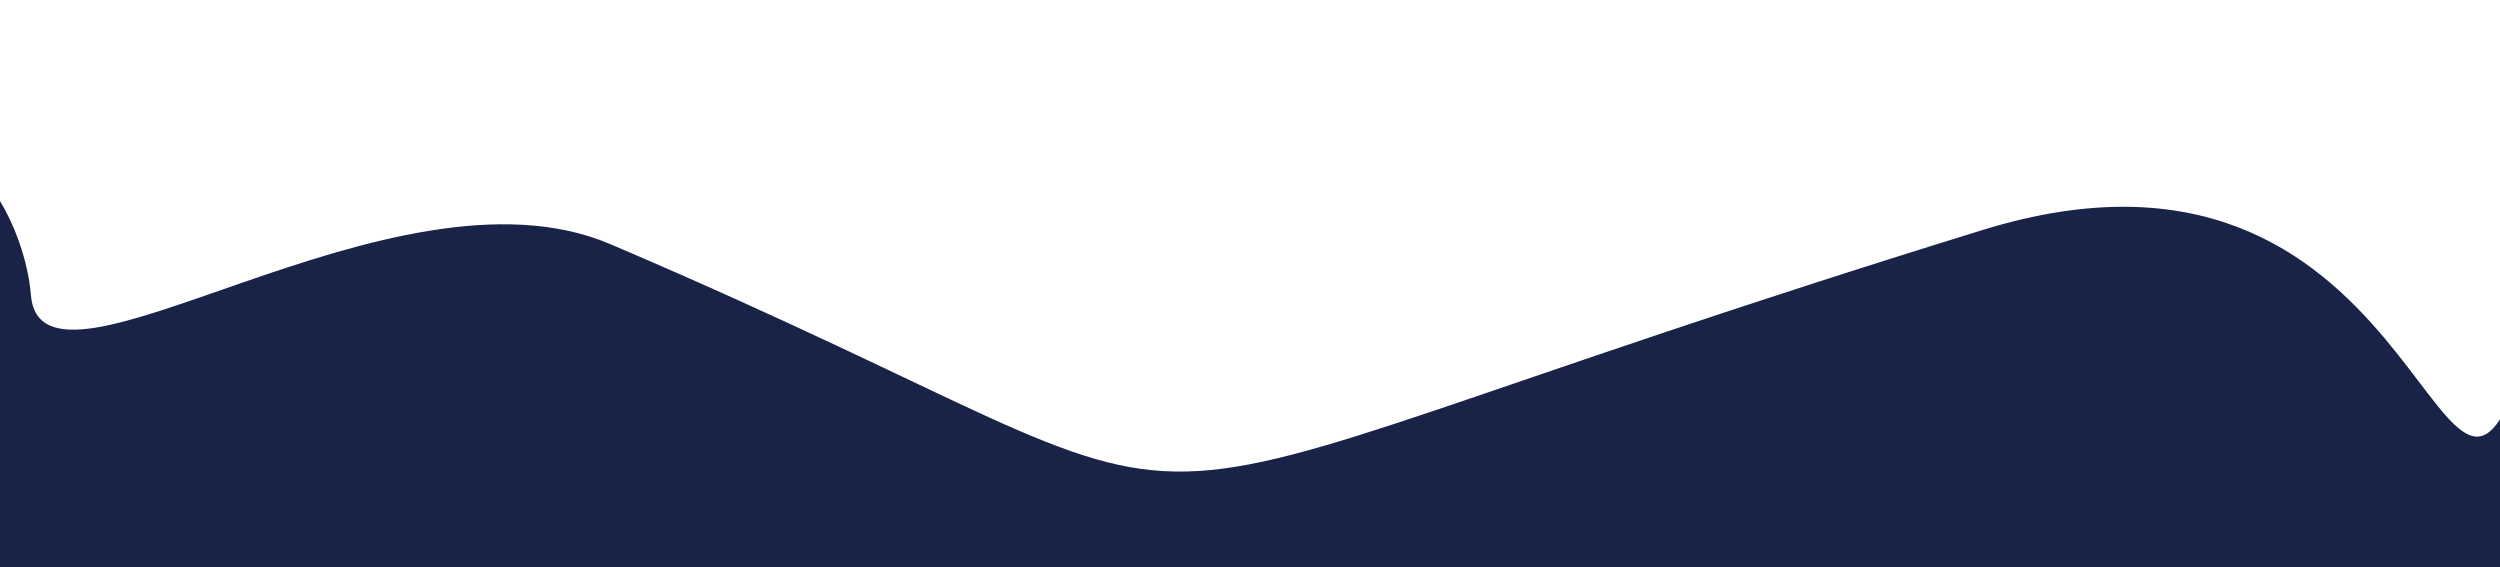 <svg width="1380" height="313" viewBox="0 0 1380 313" fill="none" xmlns="http://www.w3.org/2000/svg">
<g filter="url(#filter0_fg_717_1565)">
<path d="M1389.95 210.034C1456.83 28.041 1418.87 201.388 1448.91 371.512C1460.93 418.211 1501.64 626.377 1501.64 666.405C1501.64 716.441 1036.29 757.618 847.018 757.618C657.751 757.618 -14.179 704.123 -56.238 681.607C-98.298 659.091 -2.619 361.864 -30.538 198.826C-60.719 22.576 11.751 98.502 17.039 162.754C22.839 233.22 216.556 83.489 336.762 134.717C738.953 306.119 531.206 300.699 1094.51 126.925C1335.12 52.702 1345.42 331.187 1389.95 210.034Z" fill="#182347"/>
</g>
<defs>
<filter id="filter0_fg_717_1565" x="-157.094" y="0" width="1748.73" height="847.618" filterUnits="userSpaceOnUse" color-interpolation-filters="sRGB">
<feFlood flood-opacity="0" result="BackgroundImageFix"/>
<feBlend mode="normal" in="SourceGraphic" in2="BackgroundImageFix" result="shape"/>
<feGaussianBlur stdDeviation="45" result="effect1_foregroundBlur_717_1565"/>
<feTurbulence type="fractalNoise" baseFrequency="0.5 0.5" numOctaves="3" seed="1701" />
<feDisplacementMap in="effect1_foregroundBlur_717_1565" scale="20" xChannelSelector="R" yChannelSelector="G" result="displacedImage" width="100%" height="100%" />
<feMerge result="effect2_texture_717_1565">
<feMergeNode in="displacedImage"/>
</feMerge>
</filter>
</defs>
</svg>

